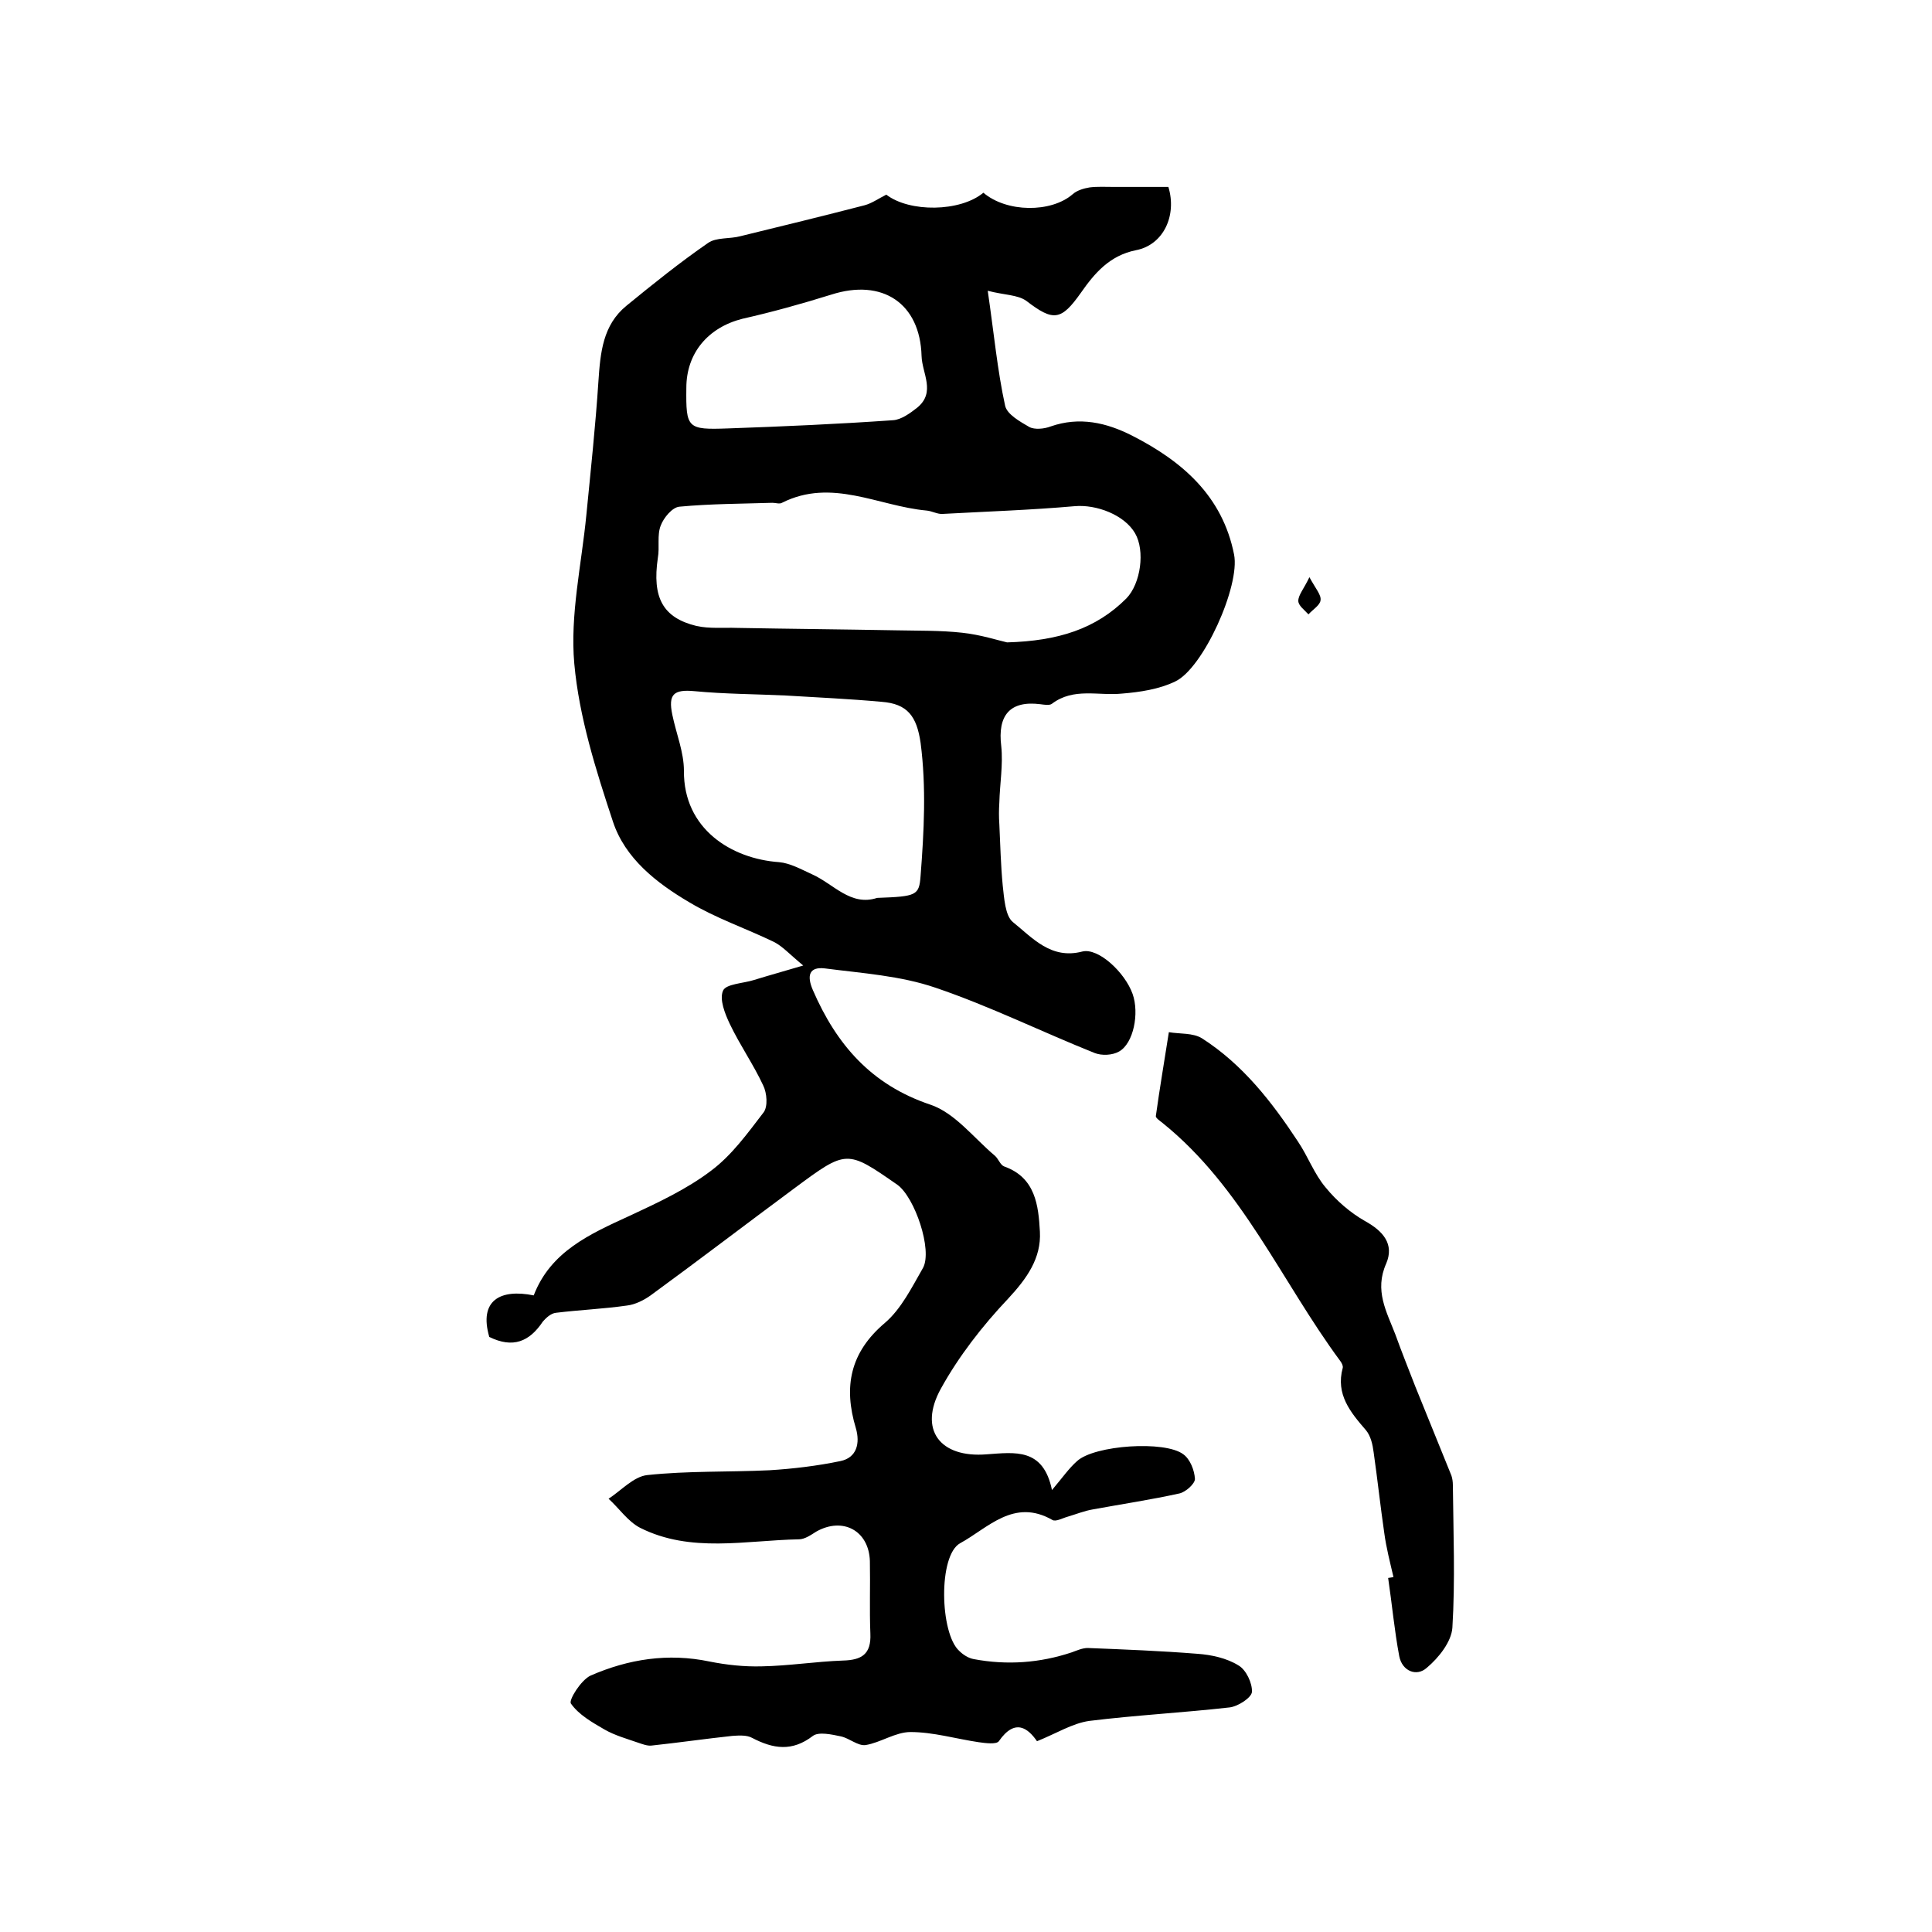 <?xml version="1.0" encoding="utf-8"?>
<!-- Generator: Adobe Illustrator 22.0.0, SVG Export Plug-In . SVG Version: 6.00 Build 0)  -->
<svg version="1.1" id="图层_1" xmlns="http://www.w3.org/2000/svg" xmlns:xlink="http://www.w3.org/1999/xlink" x="0px" y="0px"
	 viewBox="0 0 400 400" style="enable-background:new 0 0 400 400;" xml:space="preserve">
<style type="text/css">
	.st0{fill:#FFFFFF;}
</style>
<g>
	
	<path d="M101.3,276.8c-2.2-7.6,2.3-10,9.2-8.6c3.5-9.1,11.6-12.7,19.9-16.5c5.8-2.7,11.8-5.5,16.8-9.3c4.3-3.2,7.6-7.8,10.9-12.1
		c0.9-1.2,0.7-4-0.1-5.6c-2-4.3-4.8-8.3-6.9-12.7c-1-2.1-2.2-5.1-1.4-6.9c0.6-1.4,4.2-1.5,6.4-2.2c2.9-0.9,5.8-1.7,10.2-3
		c-2.9-2.4-4.3-4-6.1-4.9c-5.8-2.8-12-4.9-17.5-8.2c-6.8-4-13.3-9.1-15.8-16.7c-3.5-10.6-7-21.6-8-32.7c-0.9-10.1,1.5-20.5,2.5-30.8
		c0.9-9.2,1.9-18.5,2.5-27.7c0.4-5.9,0.9-11.6,5.8-15.6c5.5-4.5,11.1-9,16.9-13c1.7-1.2,4.5-0.8,6.7-1.4c8.6-2.1,17.2-4.2,25.7-6.4
		c1.5-0.4,2.9-1.4,4.5-2.2c4.8,3.7,15.3,3.6,20.1-0.4c4.8,4.1,14,4.2,18.5,0.3c0.9-0.8,2.3-1.2,3.5-1.4c1.6-0.2,3.3-0.1,5-0.1
		c3.8,0,7.6,0,11.3,0c1.8,5.9-1,12-6.7,13.1c-5.5,1.1-8.6,4.8-11.4,8.8c-4.1,5.8-5.7,6-11.3,1.7c-1.8-1.3-4.6-1.2-8-2.1
		c1.3,8.9,2,16.5,3.6,23.8c0.4,1.8,3.1,3.3,5,4.4c1.1,0.6,3.1,0.4,4.4-0.1c6-2.1,11.6-0.8,16.9,1.9c10.4,5.3,18.7,12.5,21.1,24.6
		c1.3,6.5-6.4,23.6-12.2,26.3c-3.3,1.6-7.3,2.2-11,2.5c-4.9,0.5-10-1.3-14.5,2.1c-0.5,0.4-1.6,0.2-2.4,0.1c-6.3-0.8-8.9,2.3-8.1,8.7
		c0.4,3.8-0.3,7.8-0.4,11.7c-0.1,1.5-0.1,3,0,4.4c0.2,4.3,0.3,8.5,0.7,12.7c0.3,2.6,0.5,6.3,2.1,7.6c4.1,3.3,7.9,7.8,14.4,6.1
		c3.3-0.8,8.8,4.3,10.4,8.8c1.4,4,0.2,10.2-2.8,11.9c-1.4,0.8-3.6,0.9-5.1,0.3c-11-4.4-21.7-9.7-32.9-13.5c-7.3-2.5-15.2-3-22.9-4
		c-3.3-0.4-3.8,1.5-2.5,4.5c4.9,11.3,12.1,19.6,24.3,23.7c5.1,1.7,9,6.9,13.4,10.6c0.7,0.6,1.1,1.9,1.9,2.2
		c6.5,2.3,7.1,8.1,7.4,13.5c0.3,5.5-2.7,9.7-6.6,13.9c-5.3,5.6-10.2,11.9-13.9,18.6c-4.7,8.5-0.2,14.4,9.5,13.6
		c5.8-0.4,11.7-1.4,13.5,7.4c2.2-2.6,3.5-4.5,5.2-6c3.6-3.3,18.2-4.3,22-1.4c1.4,1,2.3,3.3,2.4,5.1c0,1-1.9,2.7-3.2,3
		c-5.9,1.3-11.9,2.2-17.9,3.3c-1.8,0.3-3.5,1-5.2,1.5c-1.1,0.3-2.5,1.1-3.2,0.7c-8-4.6-13.4,1.7-19.1,4.8
		c-4.6,2.5-4.2,18.7-0.2,22.3c0.8,0.8,1.9,1.5,3,1.7c6.9,1.3,13.7,0.8,20.3-1.4c1.1-0.4,2.2-0.9,3.3-0.9c7.6,0.3,15.2,0.6,22.7,1.2
		c2.9,0.2,6.1,0.9,8.5,2.4c1.6,0.9,2.9,3.7,2.8,5.5c-0.1,1.2-2.9,3-4.6,3.2c-9.7,1.1-19.4,1.6-29.1,2.8c-3.5,0.5-6.8,2.6-10.8,4.2
		c-1.8-2.6-4.5-4.9-7.9,0c-0.5,0.7-2.8,0.4-4.2,0.2c-4.7-0.7-9.4-2.1-14.1-2.1c-3.1,0-6.2,2.2-9.3,2.7c-1.6,0.2-3.3-1.4-5.1-1.8
		c-1.9-0.4-4.6-1-5.8-0.1c-4.3,3.3-8.2,2.7-12.6,0.4c-1.1-0.6-2.7-0.5-4.1-0.4c-5.6,0.6-11.1,1.4-16.7,2c-0.9,0.1-1.9-0.3-2.8-0.6
		c-2.3-0.8-4.8-1.5-6.9-2.7c-2.6-1.5-5.4-3.1-7-5.4c-0.5-0.7,2.1-4.9,4.1-5.8c7.8-3.4,16-4.7,24.6-2.9c3.5,0.7,7.2,1.1,10.8,1
		c5.6-0.1,11.2-1,16.8-1.2c3.9-0.1,5.9-1.3,5.7-5.6c-0.2-5,0-10-0.1-15c-0.2-6.3-5.6-9.2-11.1-6.1c-1.1,0.7-2.4,1.6-3.6,1.6
		c-11,0.2-22.4,2.9-32.9-2.4c-2.5-1.3-4.3-4-6.5-6c2.6-1.7,5.2-4.6,8-4.9c8.4-0.9,16.9-0.6,25.3-1c4.9-0.3,9.9-0.9,14.7-1.9
		c3.4-0.7,4.1-3.7,3.2-6.8c-2.6-8.6-1.2-15.7,6-21.8c3.4-2.9,5.6-7.4,7.9-11.4c2-3.7-1.7-14.6-5.3-17.2c-10.5-7.3-10.5-7.3-21.3,0.7
		c-10,7.4-19.8,14.9-29.8,22.2c-1.4,1-3.2,1.9-4.9,2.1c-4.9,0.7-9.8,0.9-14.7,1.5c-1,0.1-2,1-2.7,1.8
		C109.6,277.8,106.2,279.2,101.3,276.8z M208.5,133c10.6-0.3,18.4-2.8,24.7-9.1c3-3.1,3.9-9.9,1.8-13.5c-2.2-3.8-8-6-12.5-5.6
		c-9.1,0.8-18.2,1.1-27.3,1.6c-1.1,0.1-2.2-0.6-3.4-0.7c-9.9-0.9-19.6-6.8-29.9-1.6c-0.5,0.3-1.3,0-2,0c-6.4,0.2-12.8,0.2-19.2,0.8
		c-1.5,0.1-3.3,2.3-3.9,3.9c-0.8,2-0.2,4.5-0.6,6.7c-1.2,8.2,1,12.4,8,14.1c2.7,0.6,5.6,0.3,8.4,0.4c11,0.2,21.9,0.3,32.9,0.5
		c4.6,0.1,9.2,0,13.7,0.5C203,131.4,206.7,132.6,208.5,133z M181.6,185.9c8.2-0.3,8.7-0.5,9-4.6c0.7-9.1,1.2-18.3,0-27.5
		c-0.8-5.5-2.7-8.1-8.1-8.5c-6.6-0.6-13.2-0.9-19.8-1.3c-6.3-0.3-12.6-0.3-18.9-0.9c-4.3-0.4-5.5,0.6-4.6,4.9
		c0.8,3.9,2.4,7.7,2.4,11.6c-0.1,12,9.8,18.2,19.7,18.9c2.3,0.2,4.6,1.5,6.8,2.5C172.6,183,176.1,187.7,181.6,185.9z M142.1,80.3
		c-0.1,8.4,0.2,8.7,8.6,8.4c11.4-0.4,22.8-0.9,34.2-1.7c1.7-0.1,3.6-1.5,5-2.6c3.9-3.2,1-7.1,0.9-10.7c-0.3-10.9-8.1-16.1-18.7-12.7
		c-6.1,1.9-12.2,3.6-18.4,5C146.6,67.8,142.1,73.1,142.1,80.3z"/>
	<path d="M288.5,326.5c-0.7-3-1.5-6.1-1.9-9.1c-0.8-5.5-1.4-11.1-2.2-16.7c-0.2-1.6-0.6-3.4-1.6-4.6c-3.2-3.7-6.3-7.4-4.8-12.9
		c0.1-0.4-0.2-1-0.5-1.4c-12.2-16.5-20.3-36-36.8-49.3c-0.5-0.4-1.4-1-1.4-1.4c0.8-5.8,1.8-11.6,2.7-17.4c2.3,0.4,5,0.1,6.9,1.3
		c8.4,5.4,14.4,13.1,19.8,21.3c2.1,3.1,3.4,6.8,5.8,9.6c2.2,2.7,5.1,5.2,8.1,6.9c3.8,2.1,6.1,4.8,4.4,8.8c-2.5,5.6,0.1,10,1.9,14.7
		c1.3,3.6,2.7,7.1,4.1,10.7c2.5,6.2,5,12.3,7.5,18.5c0.2,0.6,0.3,1.3,0.3,2c0.1,9.8,0.5,19.7-0.1,29.5c-0.2,2.9-2.8,6.2-5.3,8.3
		c-2.1,1.9-5.1,0.7-5.7-2.4c-1-5.3-1.5-10.8-2.3-16.2C287.9,326.6,288.2,326.6,288.5,326.5z"/>
	<path d="M271.1,119.5c1.3,2.4,2.5,3.7,2.3,4.8c-0.1,1-1.6,1.9-2.5,2.9c-0.8-0.9-2.1-1.8-2.1-2.8C268.8,123.2,269.9,122,271.1,119.5
		z"/>
	
	
	
</g>
</svg>
